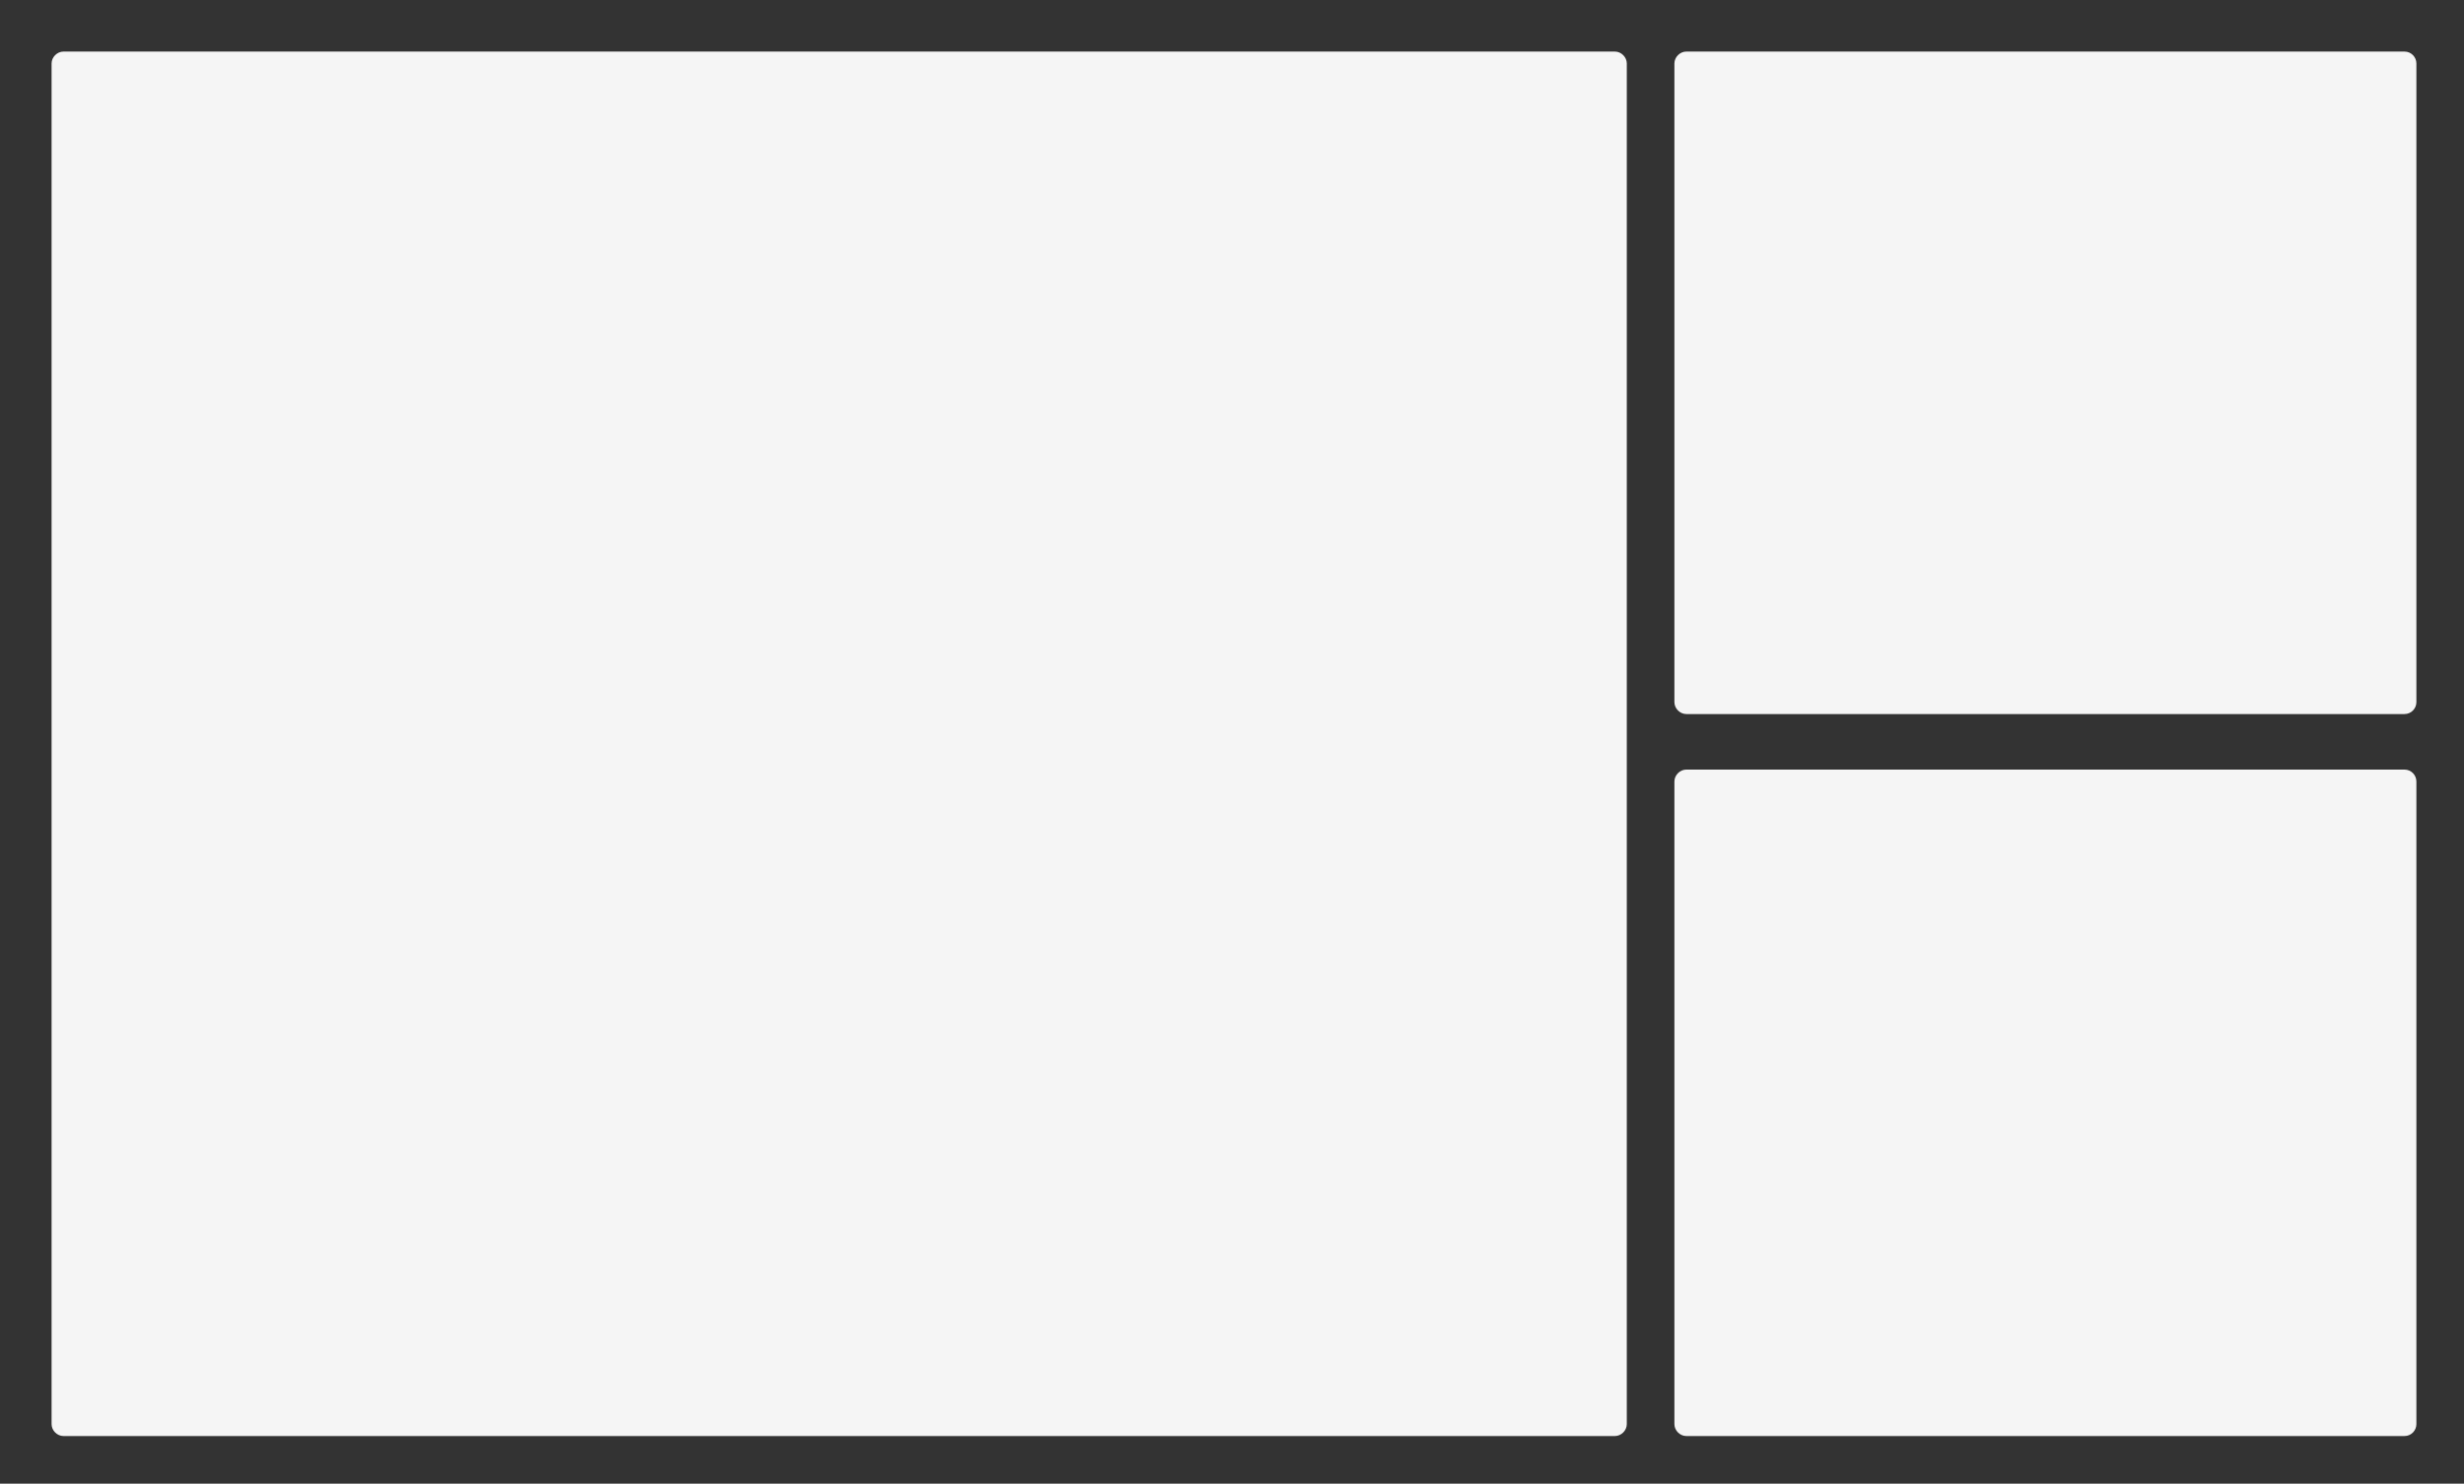 <?xml version="1.0" encoding="utf-8"?>
<!-- Generator: Adobe Illustrator 19.1.0, SVG Export Plug-In . SVG Version: 6.00 Build 0)  -->
<!DOCTYPE svg PUBLIC "-//W3C//DTD SVG 1.1//EN" "http://www.w3.org/Graphics/SVG/1.1/DTD/svg11.dtd">
<svg version="1.1" id="Layer_1" xmlns="http://www.w3.org/2000/svg" xmlns:xlink="http://www.w3.org/1999/xlink" x="0px" y="0px"
	 viewBox="0 0 621 374" enable-background="new 0 0 621 374" xml:space="preserve">
<rect x="0" y="0" width="621" height="374" fill="#333333" stroke="none"/>
<g opacity="0.95">
	<g>
		<path fill="#FFFFFF" d="M410,359c0,1.6-1.4,3-3,3H16c-1.6,0-3-1.4-3-3V16c0-1.6,1.4-3,3-3h391c1.6,0,3,1.4,3,3V359z"/>
	</g>
	<g>
		<path fill="#FFFFFF" d="M609,359c0,1.6-1.3,3-3,3H425c-1.6,0-3-1.4-3-3V197c0-1.6,1.4-3,3-3h181c1.7,0,3,1.4,3,3V359z"/>
	</g>
	<g>
		<path fill="#FFFFFF" d="M609,177c0,1.6-1.3,3-3,3H425c-1.6,0-3-1.4-3-3V16c0-1.6,1.4-3,3-3h181c1.7,0,3,1.4,3,3V177z"/>
	</g>
</g>
</svg>
